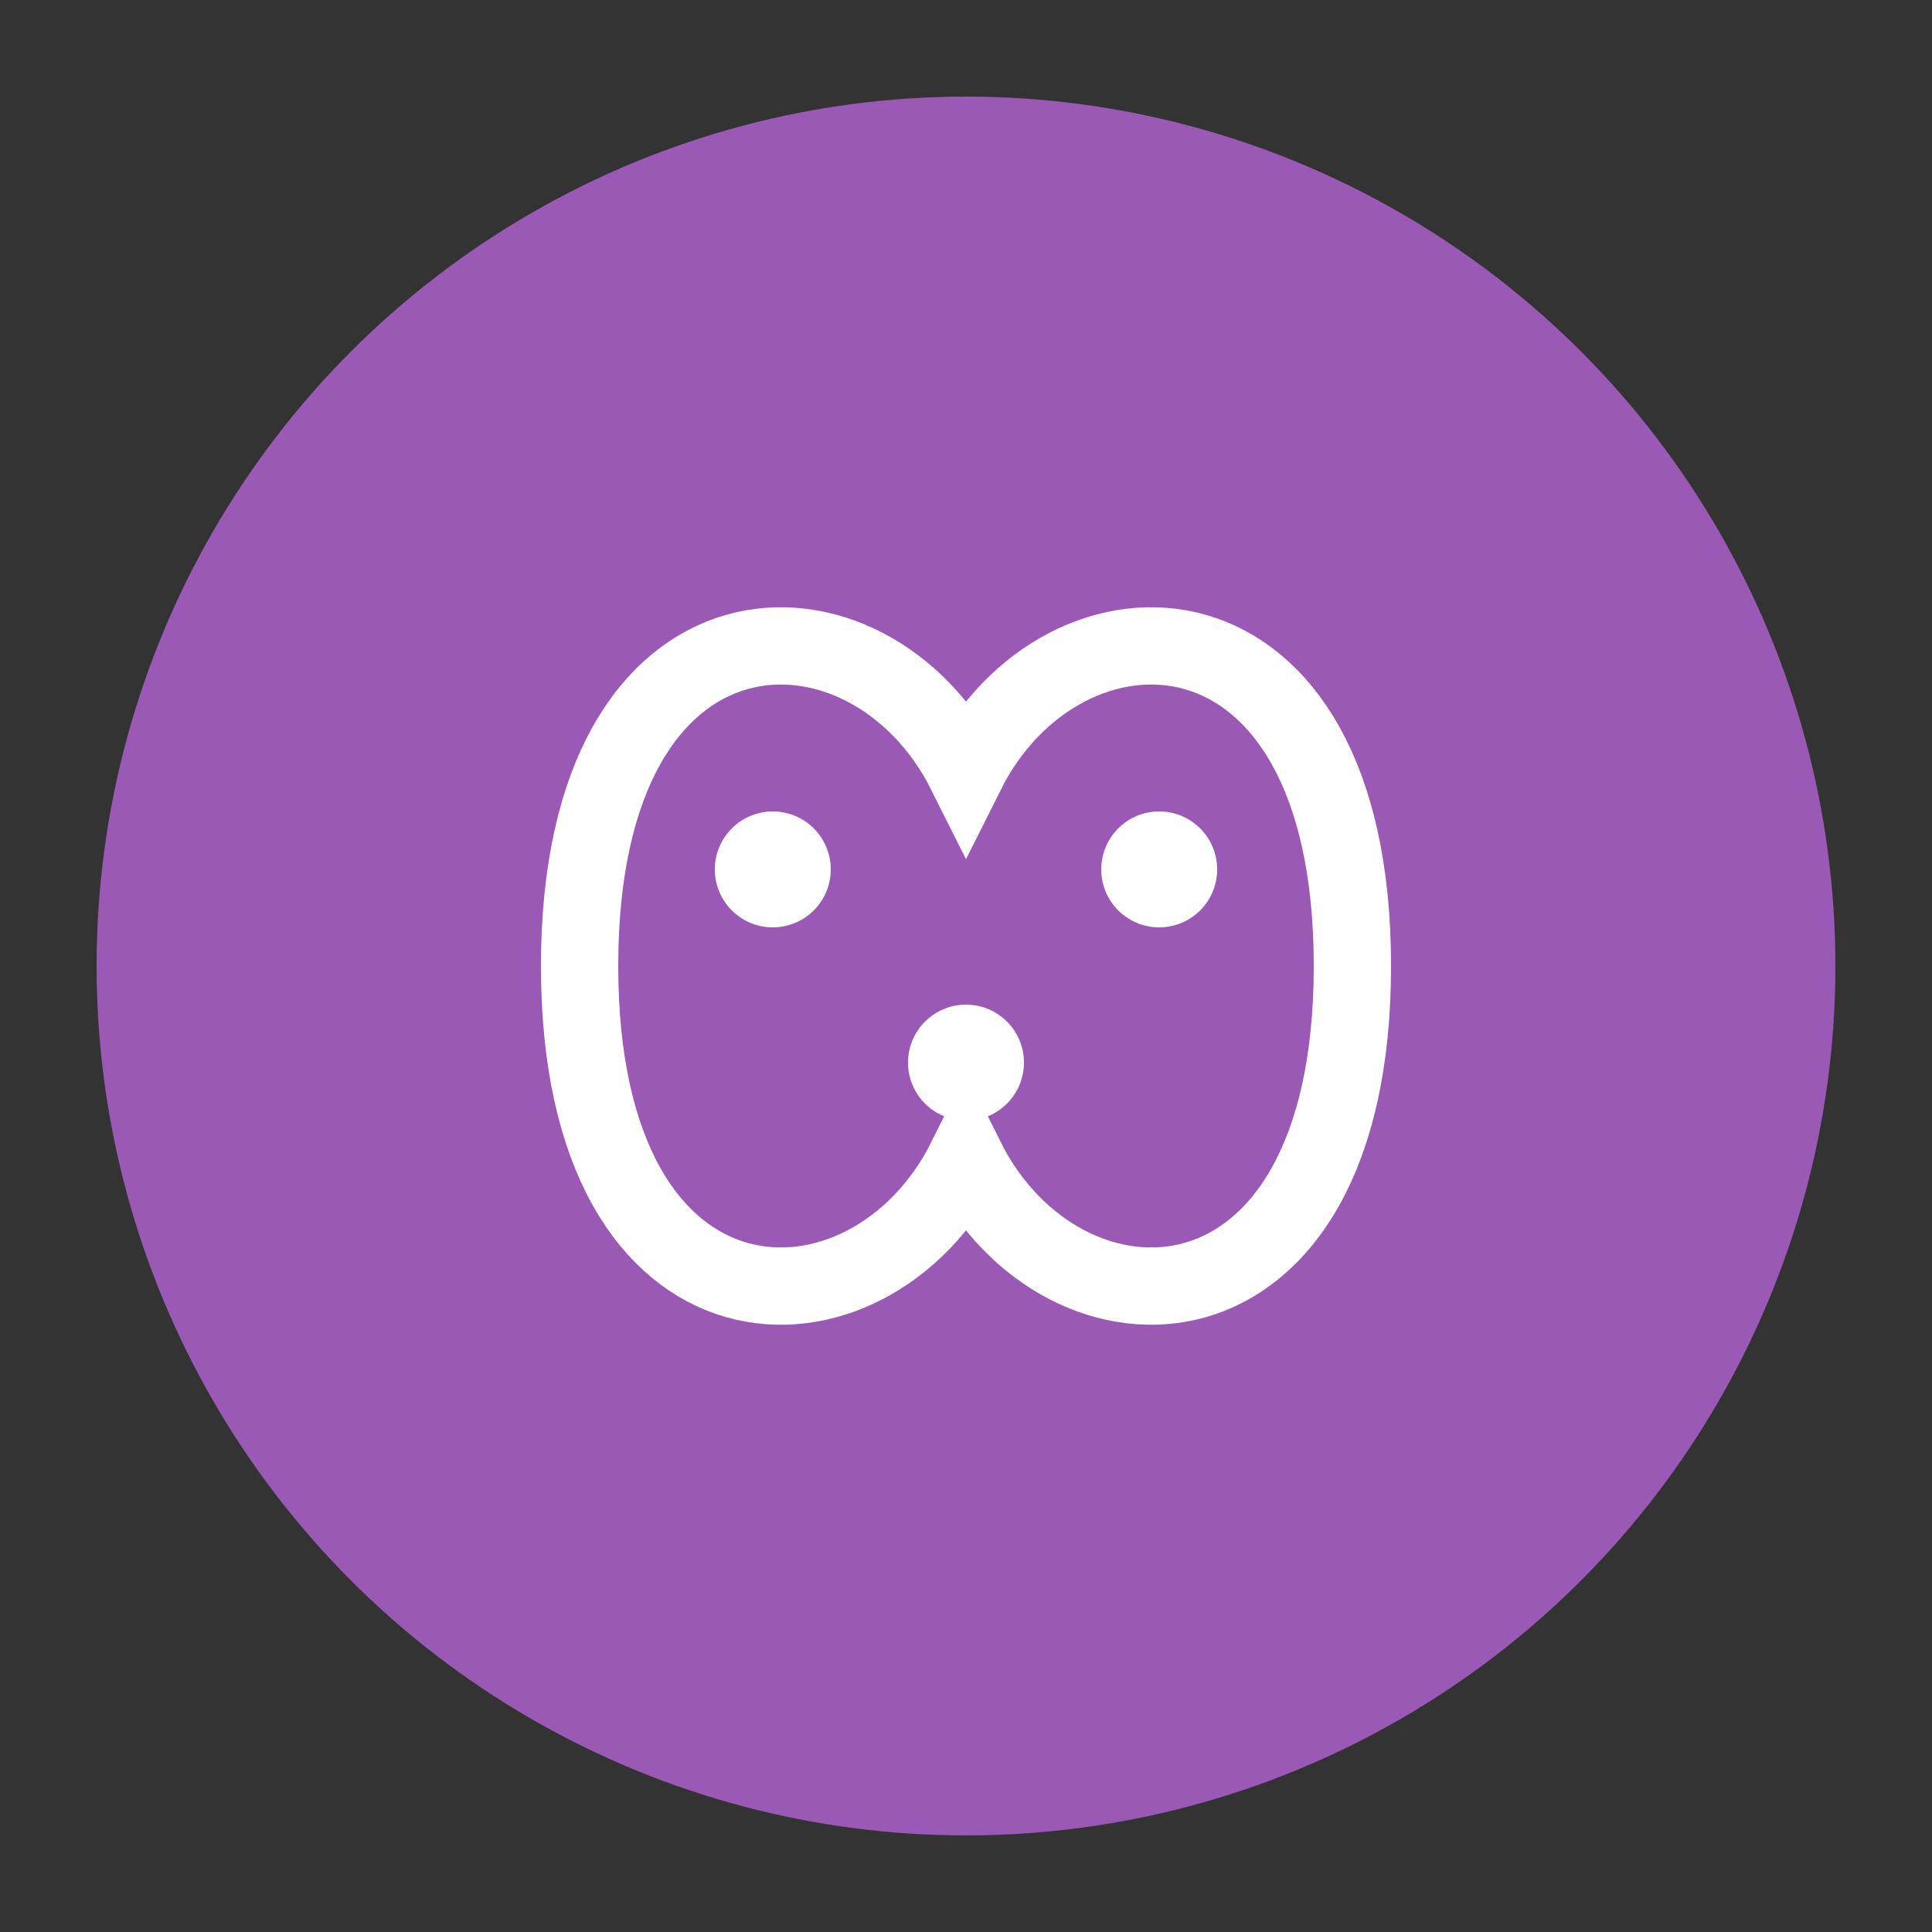 <svg viewBox="0 0 100 100" xmlns="http://www.w3.org/2000/svg">
  
  <rect x="0" y="0" width="100" height="100" fill="#333333" stroke="none"/>
  
  <circle fill="#9B59B6" r="45" cy="50" cx="50"></circle>
  
  
  <path stroke-width="4" stroke="white" fill="none" d="M30,50 C30,30 45,30 50,40 C55,30 70,30 70,50 C70,70 55,70 50,60 C45,70 30,70 30,50"></path>
  
  
  <circle fill="white" r="3" cy="45" cx="40"></circle>
  <circle fill="white" r="3" cy="45" cx="60"></circle>
  <circle fill="white" r="3" cy="55" cx="50"></circle>
</svg>